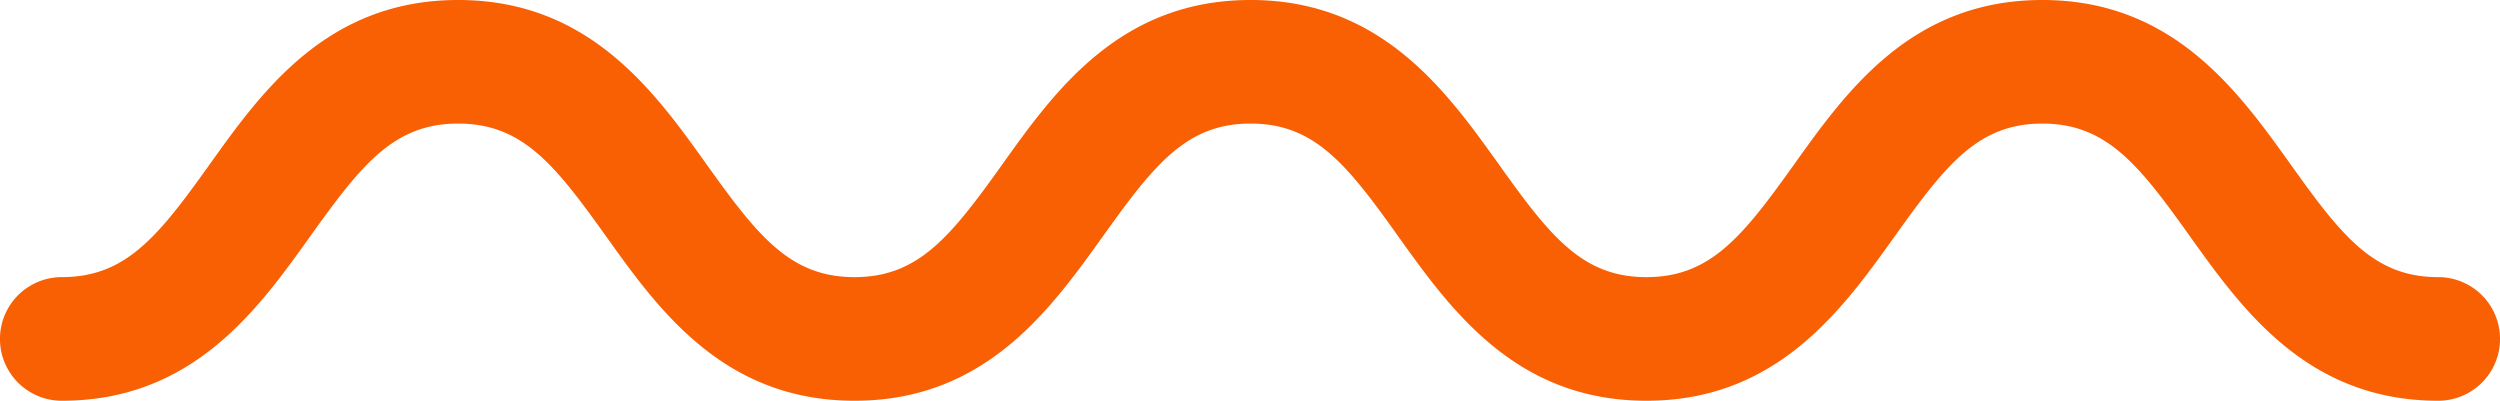 <svg xmlns="http://www.w3.org/2000/svg" width="73.782" height="11.827" viewBox="0 0 73.782 11.827">
  <path id="Caminho_78231" data-name="Caminho 78231" d="M1.823,11.827c3.864,0,5.787-2.689,7.333-4.853,1.519-2.125,2.472-3.327,4.365-3.327s2.846,1.2,4.366,3.327c1.545,2.164,3.47,4.853,7.333,4.853S31,9.136,32.55,6.974c1.518-2.125,2.468-3.327,4.359-3.327s2.839,1.2,4.356,3.327c1.545,2.161,3.466,4.853,7.325,4.853s5.784-2.692,7.329-4.853c1.516-2.125,2.467-3.327,4.356-3.327s2.84,1.2,4.356,3.327c1.546,2.161,3.468,4.853,7.328,4.853a1.824,1.824,0,0,0,0-3.648c-1.89,0-2.841-1.2-4.356-3.327C66.056,2.691,64.135,0,60.275,0s-5.782,2.691-7.325,4.852c-1.518,2.125-2.469,3.327-4.36,3.327s-2.838-1.2-4.354-3.327C42.69,2.691,40.768,0,36.909,0s-5.784,2.688-7.328,4.852c-1.519,2.125-2.47,3.327-4.362,3.327s-2.846-1.2-4.365-3.327C19.308,2.688,17.384,0,13.521,0S7.733,2.688,6.188,4.852C4.669,6.978,3.717,8.179,1.823,8.179a1.824,1.824,0,0,0,0,3.648" fill="#f95f03"/>
</svg>
